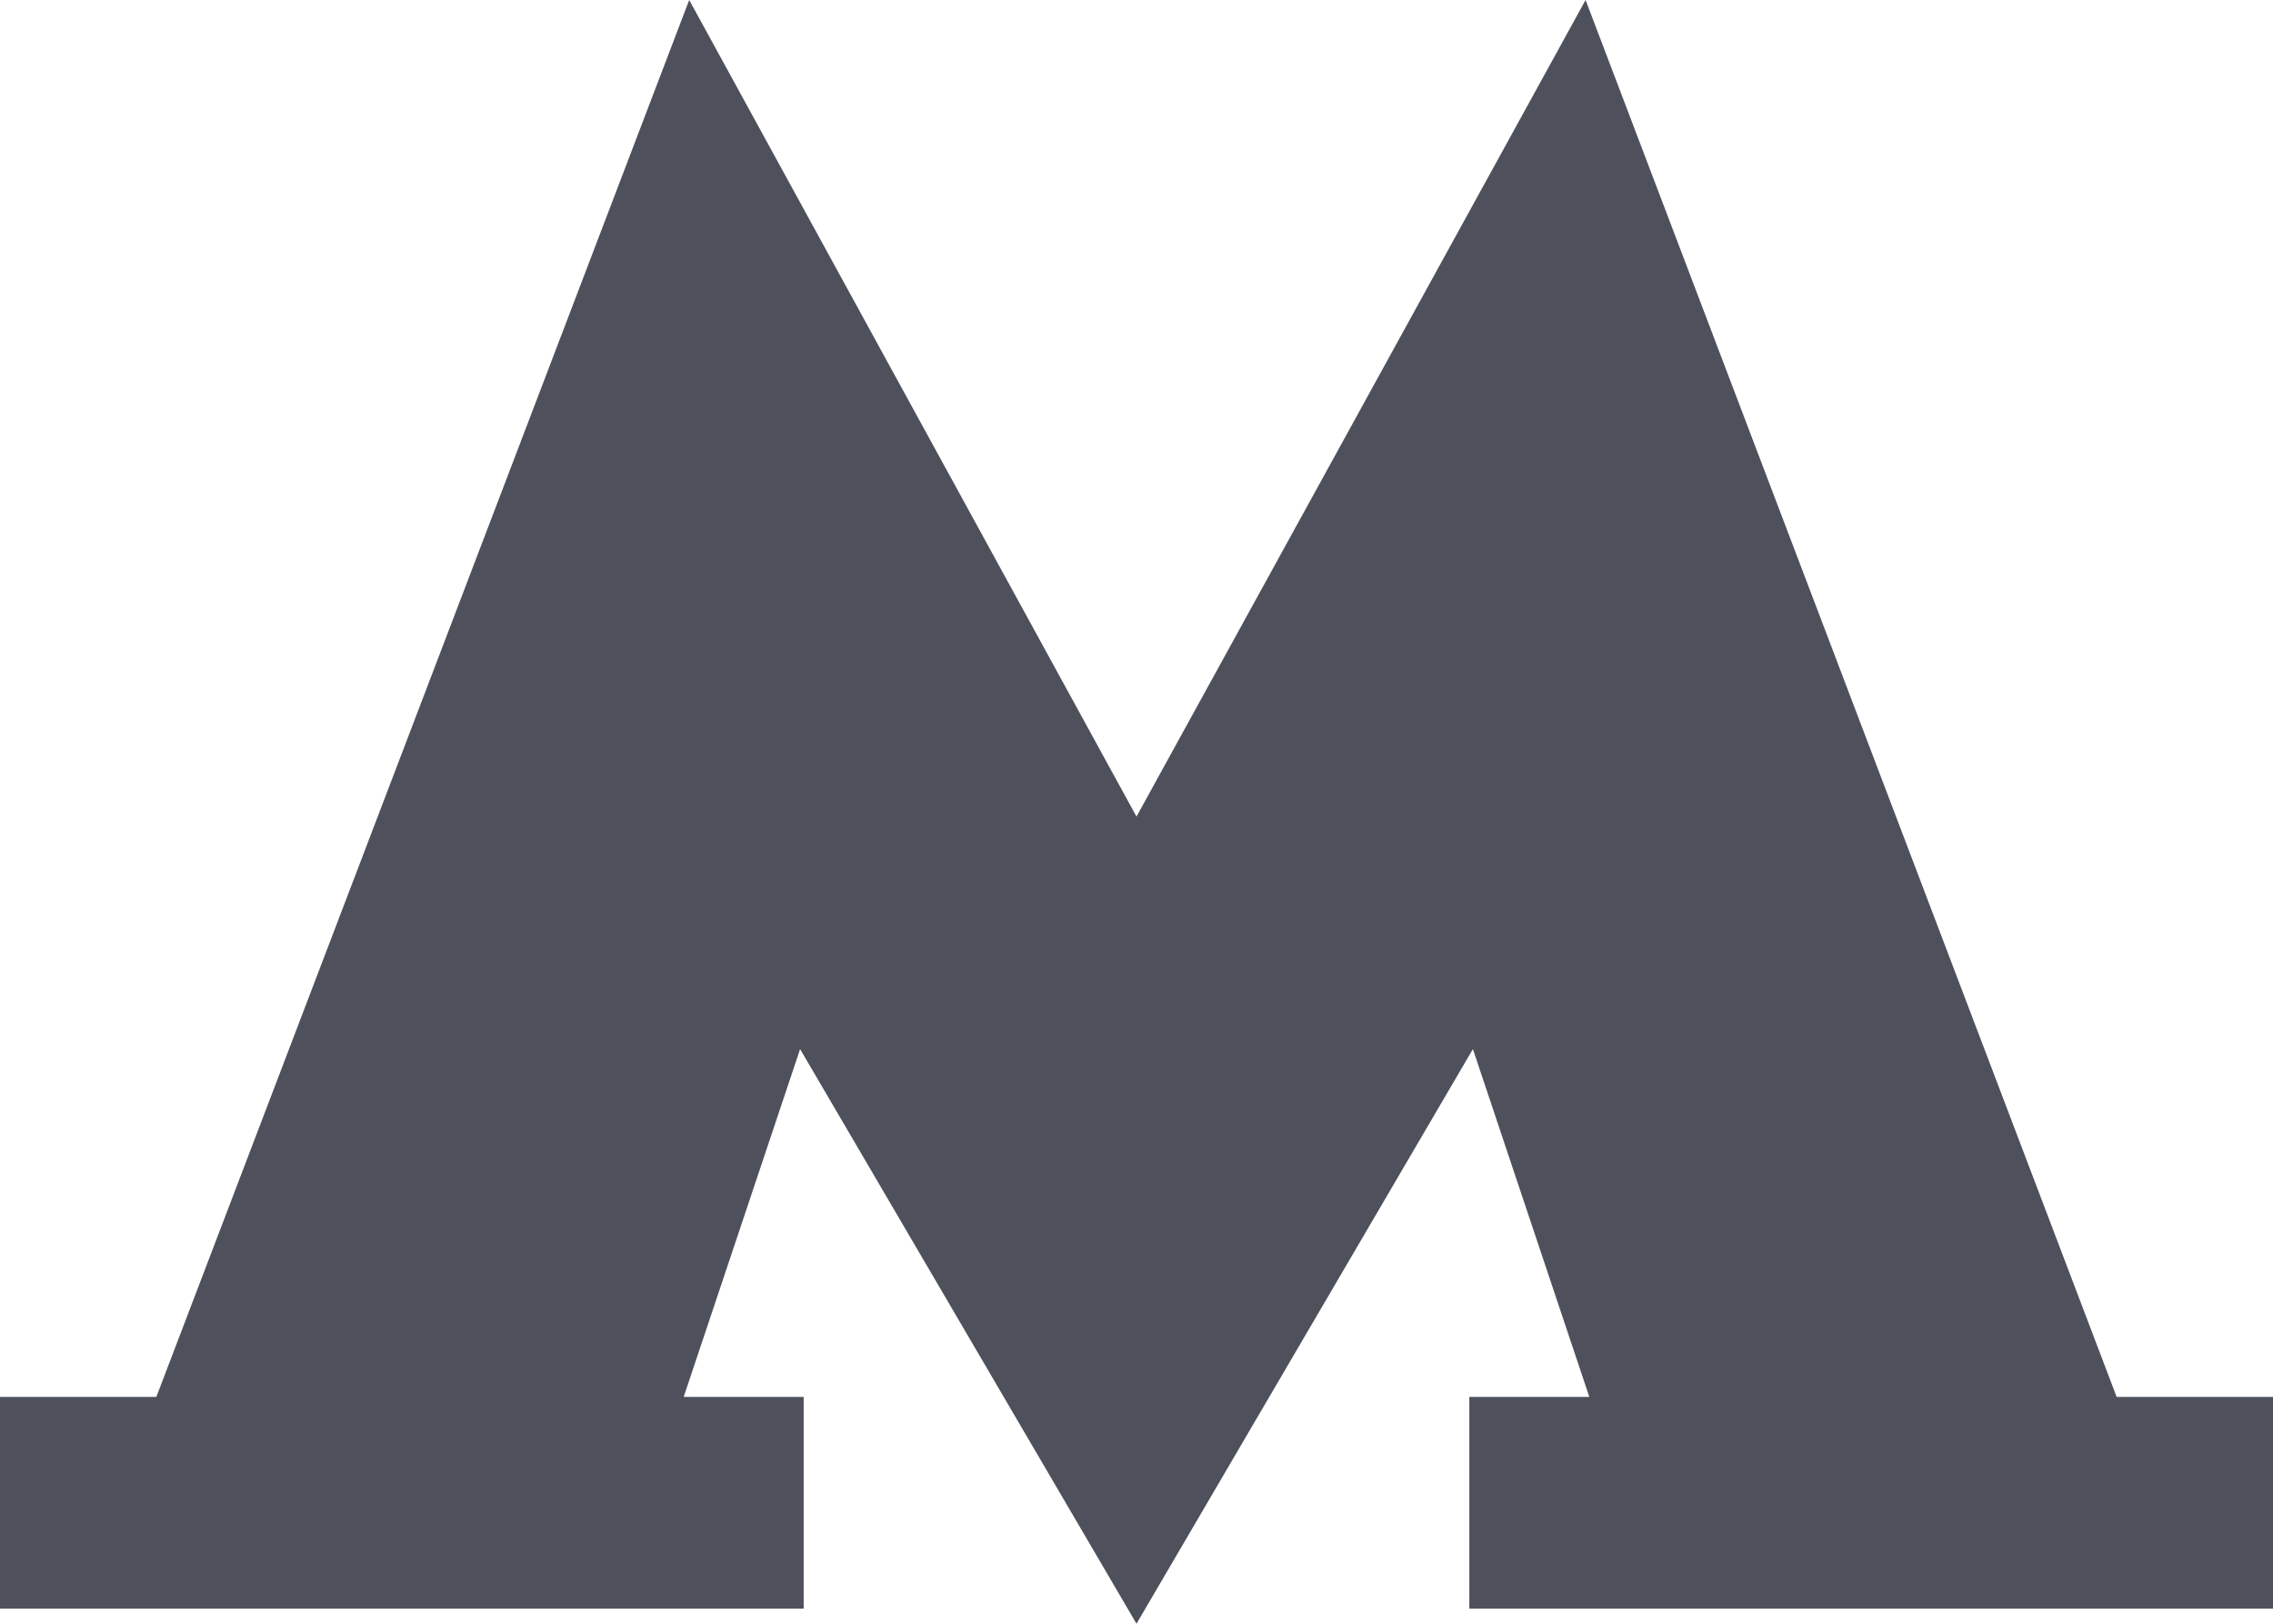 <?xml version="1.0" encoding="UTF-8"?>
<svg width="14px" height="10px" viewBox="0 0 14 10" version="1.1" xmlns="http://www.w3.org/2000/svg" xmlns:xlink="http://www.w3.org/1999/xlink">
    <title>Path</title>
    <g id="Desktop" stroke="none" stroke-width="1" fill="none" fill-rule="evenodd">
        <g id="050-Map" transform="translate(-936, -439)" fill="#4E515C" fill-rule="nonzero">
            <g id="Group-9" transform="translate(920, 320)">
                <g id="Group-8" transform="translate(16, 16)">
                    <g id="Group-3" transform="translate(0, 82)">
                        <g id="Group-2" transform="translate(0, 18)">
                            <g id="Group" transform="translate(0, 3)">
                                <polygon id="Path" points="13.037 8.603 9.766 0 7 5.029 4.245 0 0.963 8.603 0 8.603 0 9.907 4.95 9.907 4.95 8.603 4.211 8.603 4.928 6.461 7 10 9.072 6.461 9.789 8.603 9.05 8.603 9.05 9.907 14 9.907 14 8.603"></polygon>
                            </g>
                        </g>
                    </g>
                </g>
            </g>
        </g>
    </g>
</svg>